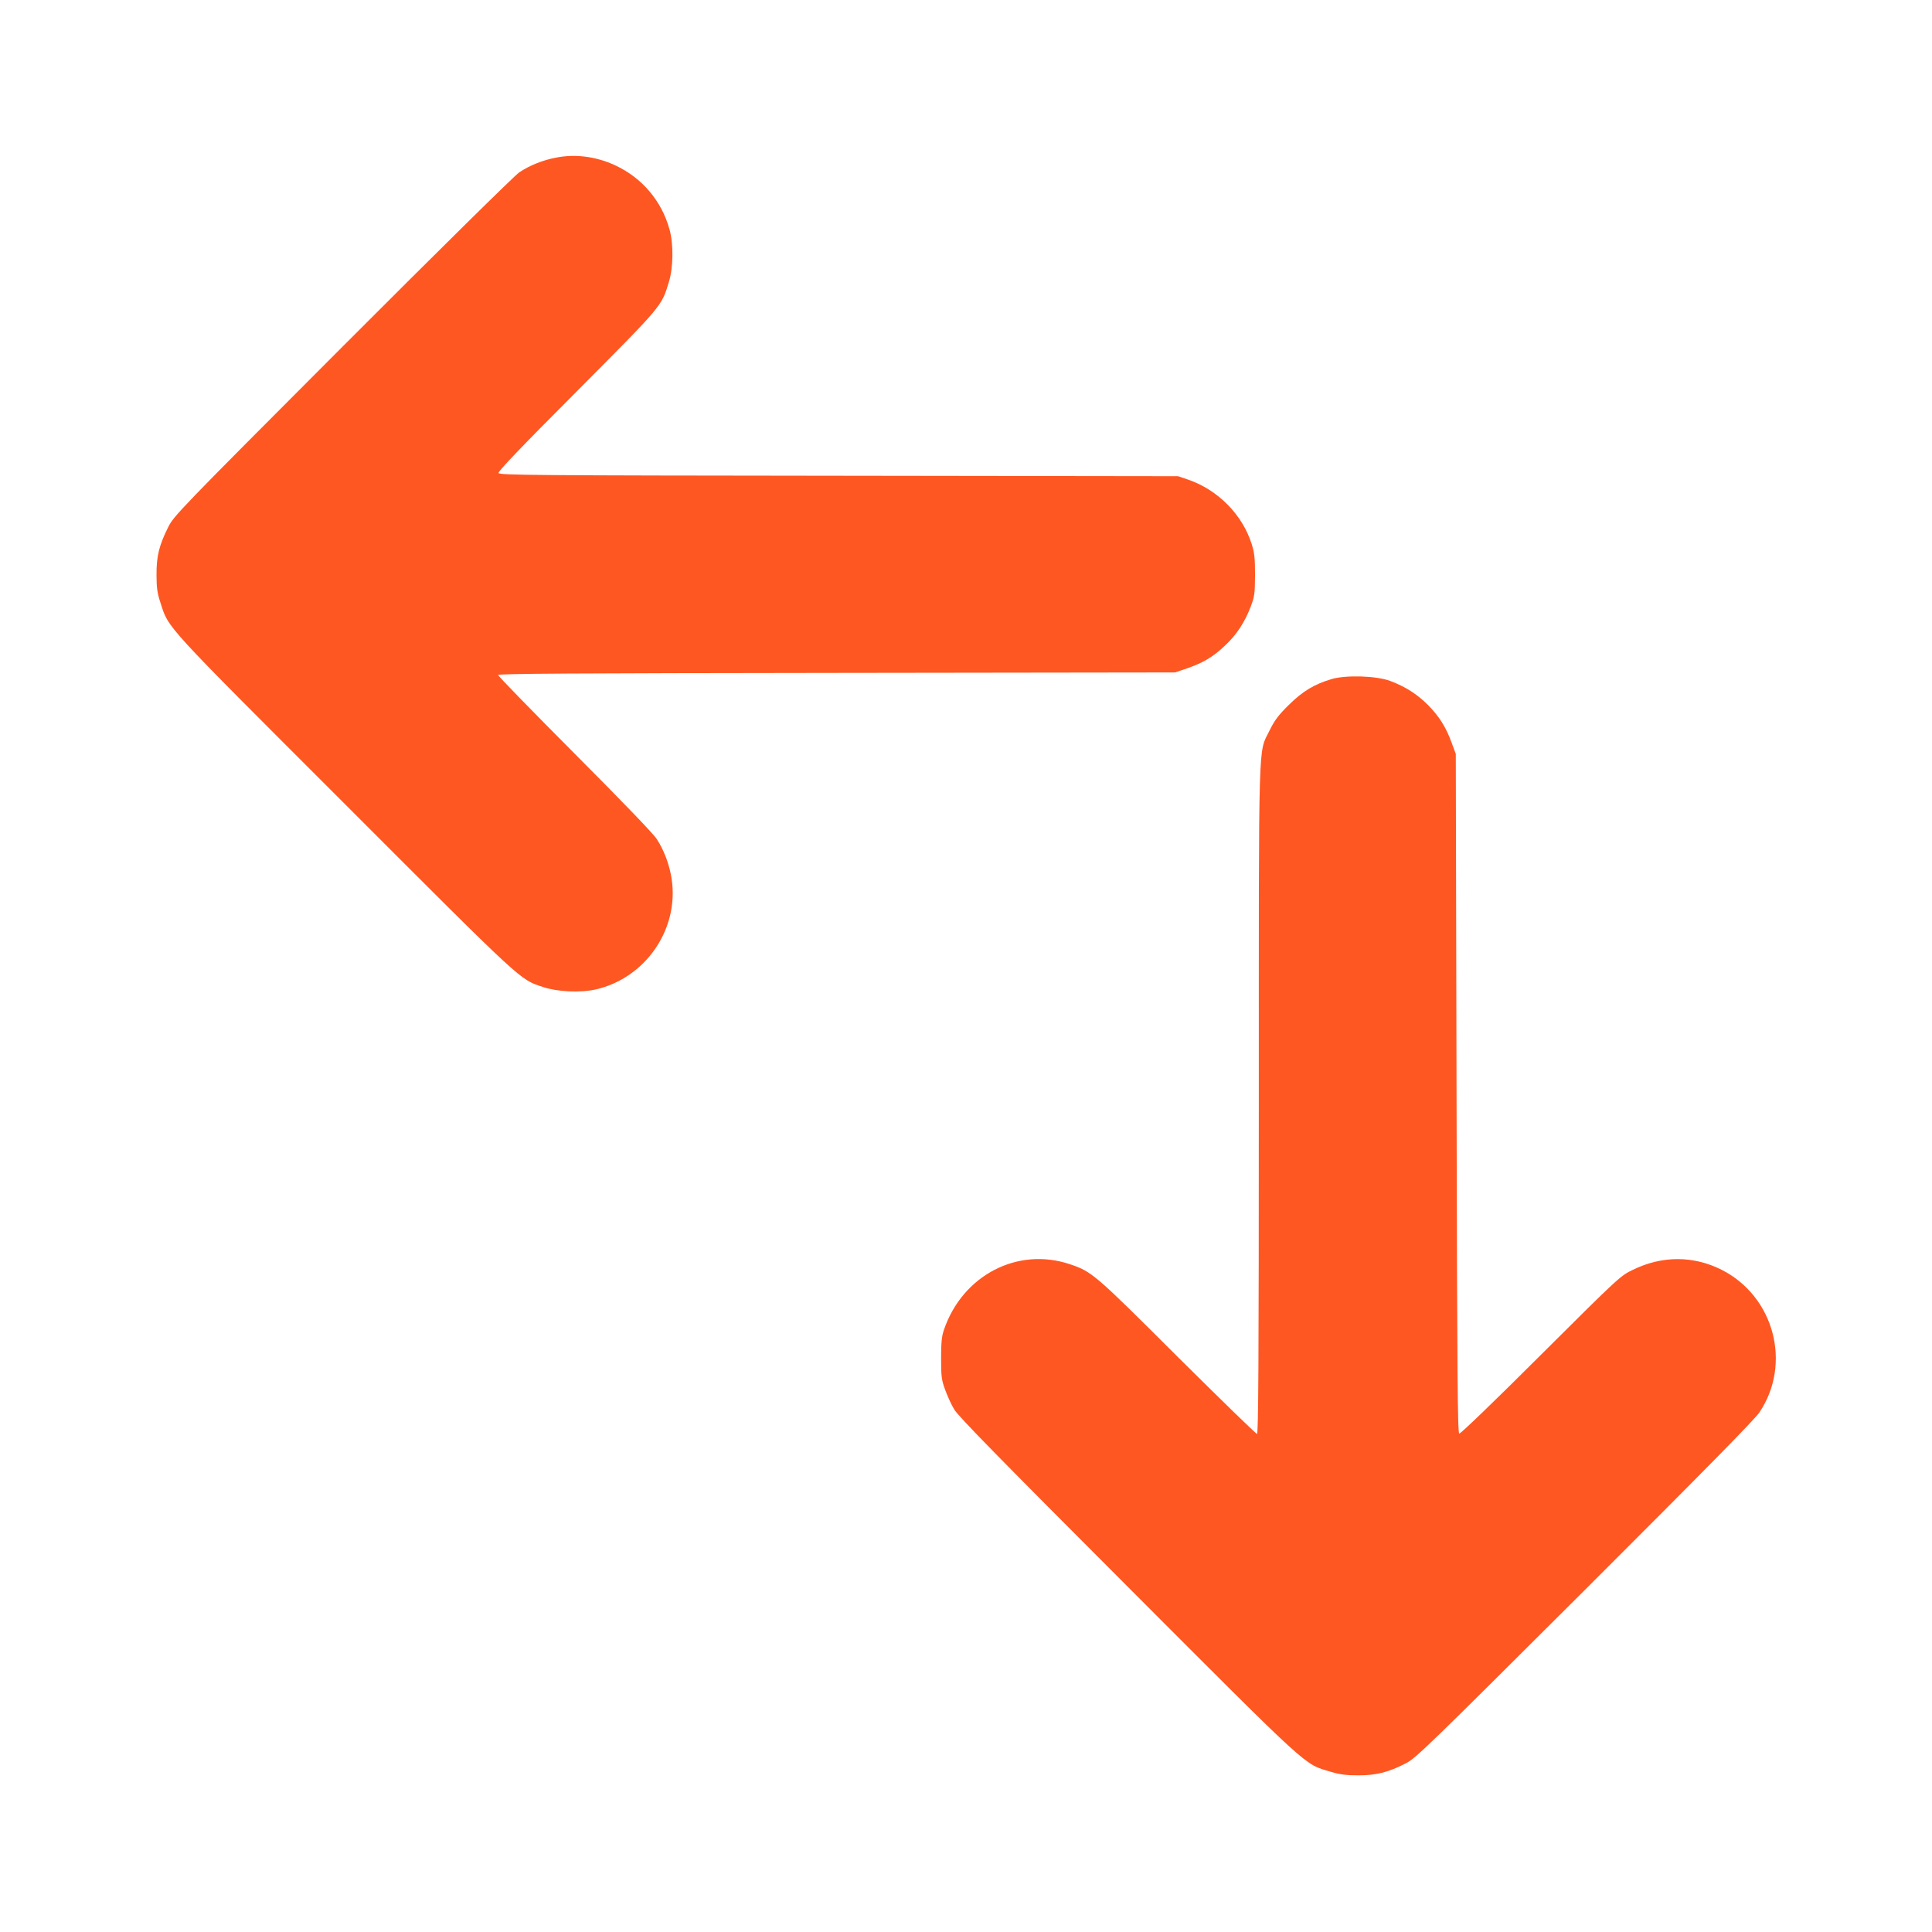 <?xml version="1.0" standalone="no"?>
<!DOCTYPE svg PUBLIC "-//W3C//DTD SVG 20010904//EN"
 "http://www.w3.org/TR/2001/REC-SVG-20010904/DTD/svg10.dtd">
<svg version="1.0" xmlns="http://www.w3.org/2000/svg"
 width="1280pt" height="1280pt" viewBox="0 0 1280 1280"
 preserveAspectRatio="xMidYMid meet">
<g transform="translate(0,1280) scale(0.1,-0.1)"
fill="#ff5722" stroke="none">
<path d="M3685 11756 c-89 -17 -175 -51 -245 -98 -32 -22 -529 -512 -1171
-1155 -1094 -1096 -1117 -1120 -1156 -1198 -59 -119 -77 -191 -76 -315 0 -84
5 -120 26 -183 56 -173 9 -122 1221 -1333 1198 -1199 1158 -1162 1316 -1214
93 -31 244 -38 344 -16 331 74 556 398 506 732 -14 92 -48 186 -98 264 -21 34
-227 248 -543 565 -280 281 -509 516 -509 523 0 9 493 12 2243 14 l2242 3 80
27 c106 37 171 75 249 149 77 71 133 156 172 259 26 69 28 87 29 210 0 113 -4
147 -22 205 -62 196 -224 360 -423 428 l-65 22 -2248 3 c-2032 2 -2248 4
-2254 18 -4 11 144 166 519 542 568 571 560 561 609 722 30 95 32 252 5 349
-52 190 -183 344 -361 426 -125 58 -262 76 -390 51z"/>
<path d="M8822 8301 c-114 -34 -191 -80 -283 -171 -70 -69 -94 -101 -128 -170
-76 -156 -71 16 -71 -2451 0 -1731 -3 -2209 -12 -2209 -7 0 -244 231 -528 513
-549 548 -566 562 -711 611 -347 117 -712 -73 -835 -434 -15 -43 -19 -84 -19
-190 0 -121 3 -143 27 -208 15 -41 41 -99 60 -130 24 -43 315 -339 1148 -1173
1225 -1227 1167 -1174 1345 -1227 63 -19 103 -24 185 -24 120 0 198 20 315 80
65 33 153 119 1183 1146 796 795 1126 1130 1159 1179 216 323 97 769 -252 945
-186 93 -392 94 -585 0 -84 -40 -89 -44 -612 -565 -306 -306 -532 -523 -540
-521 -11 4 -14 382 -18 2254 l-5 2249 -27 73 c-38 105 -83 176 -158 252 -74
73 -148 120 -248 158 -92 35 -294 41 -390 13z"/>
</g>
</svg>
